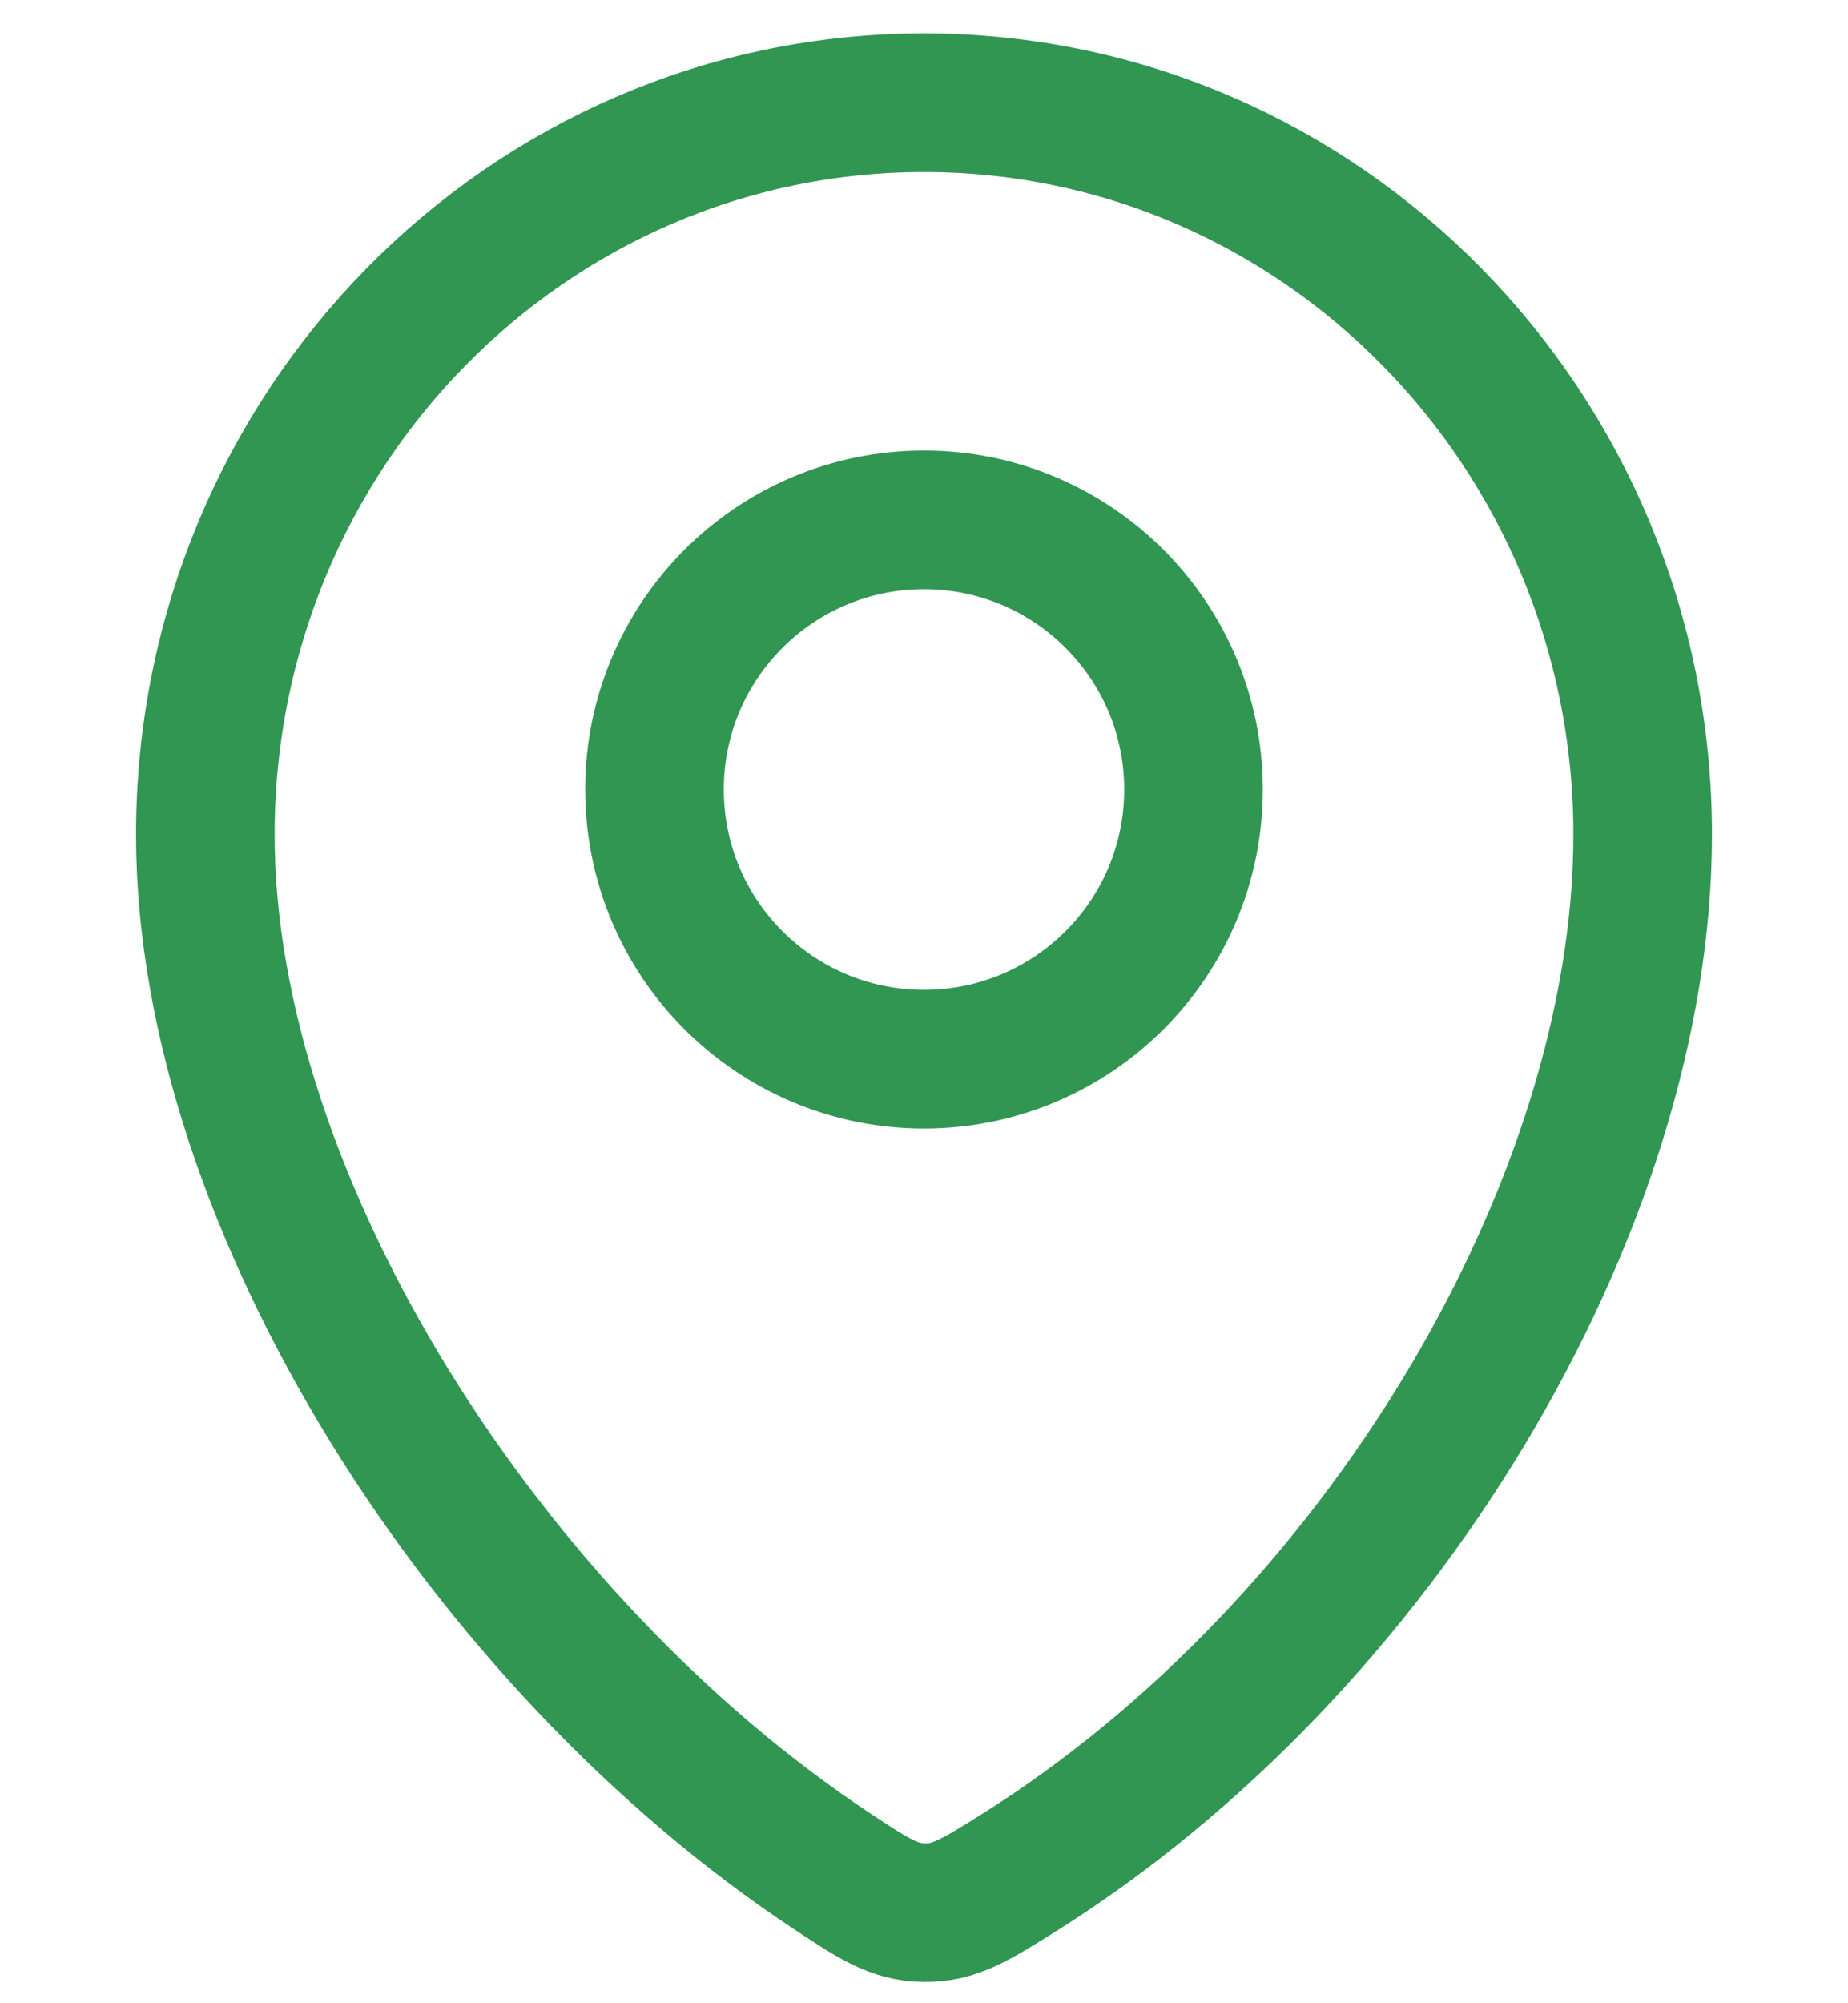 <svg width="36" height="39" viewBox="0 0 36 39" fill="none" xmlns="http://www.w3.org/2000/svg">
<path d="M4 16.251C4 8.38 10.268 2 18 2C25.732 2 32 8.38 32 16.251C32 23.462 26.884 32.064 19.801 36.489C18.995 36.992 18.592 37.244 18.005 37.236C17.418 37.229 17.021 36.967 16.227 36.442C9.504 32.003 4 23.437 4 16.251Z" stroke="#26914A" stroke-opacity="0.95" stroke-width="2.7"/>
<ellipse cx="18" cy="15.371" rx="5.25" ry="5.25" stroke="#26914A" stroke-opacity="0.95" stroke-width="2.7"/>
</svg>

